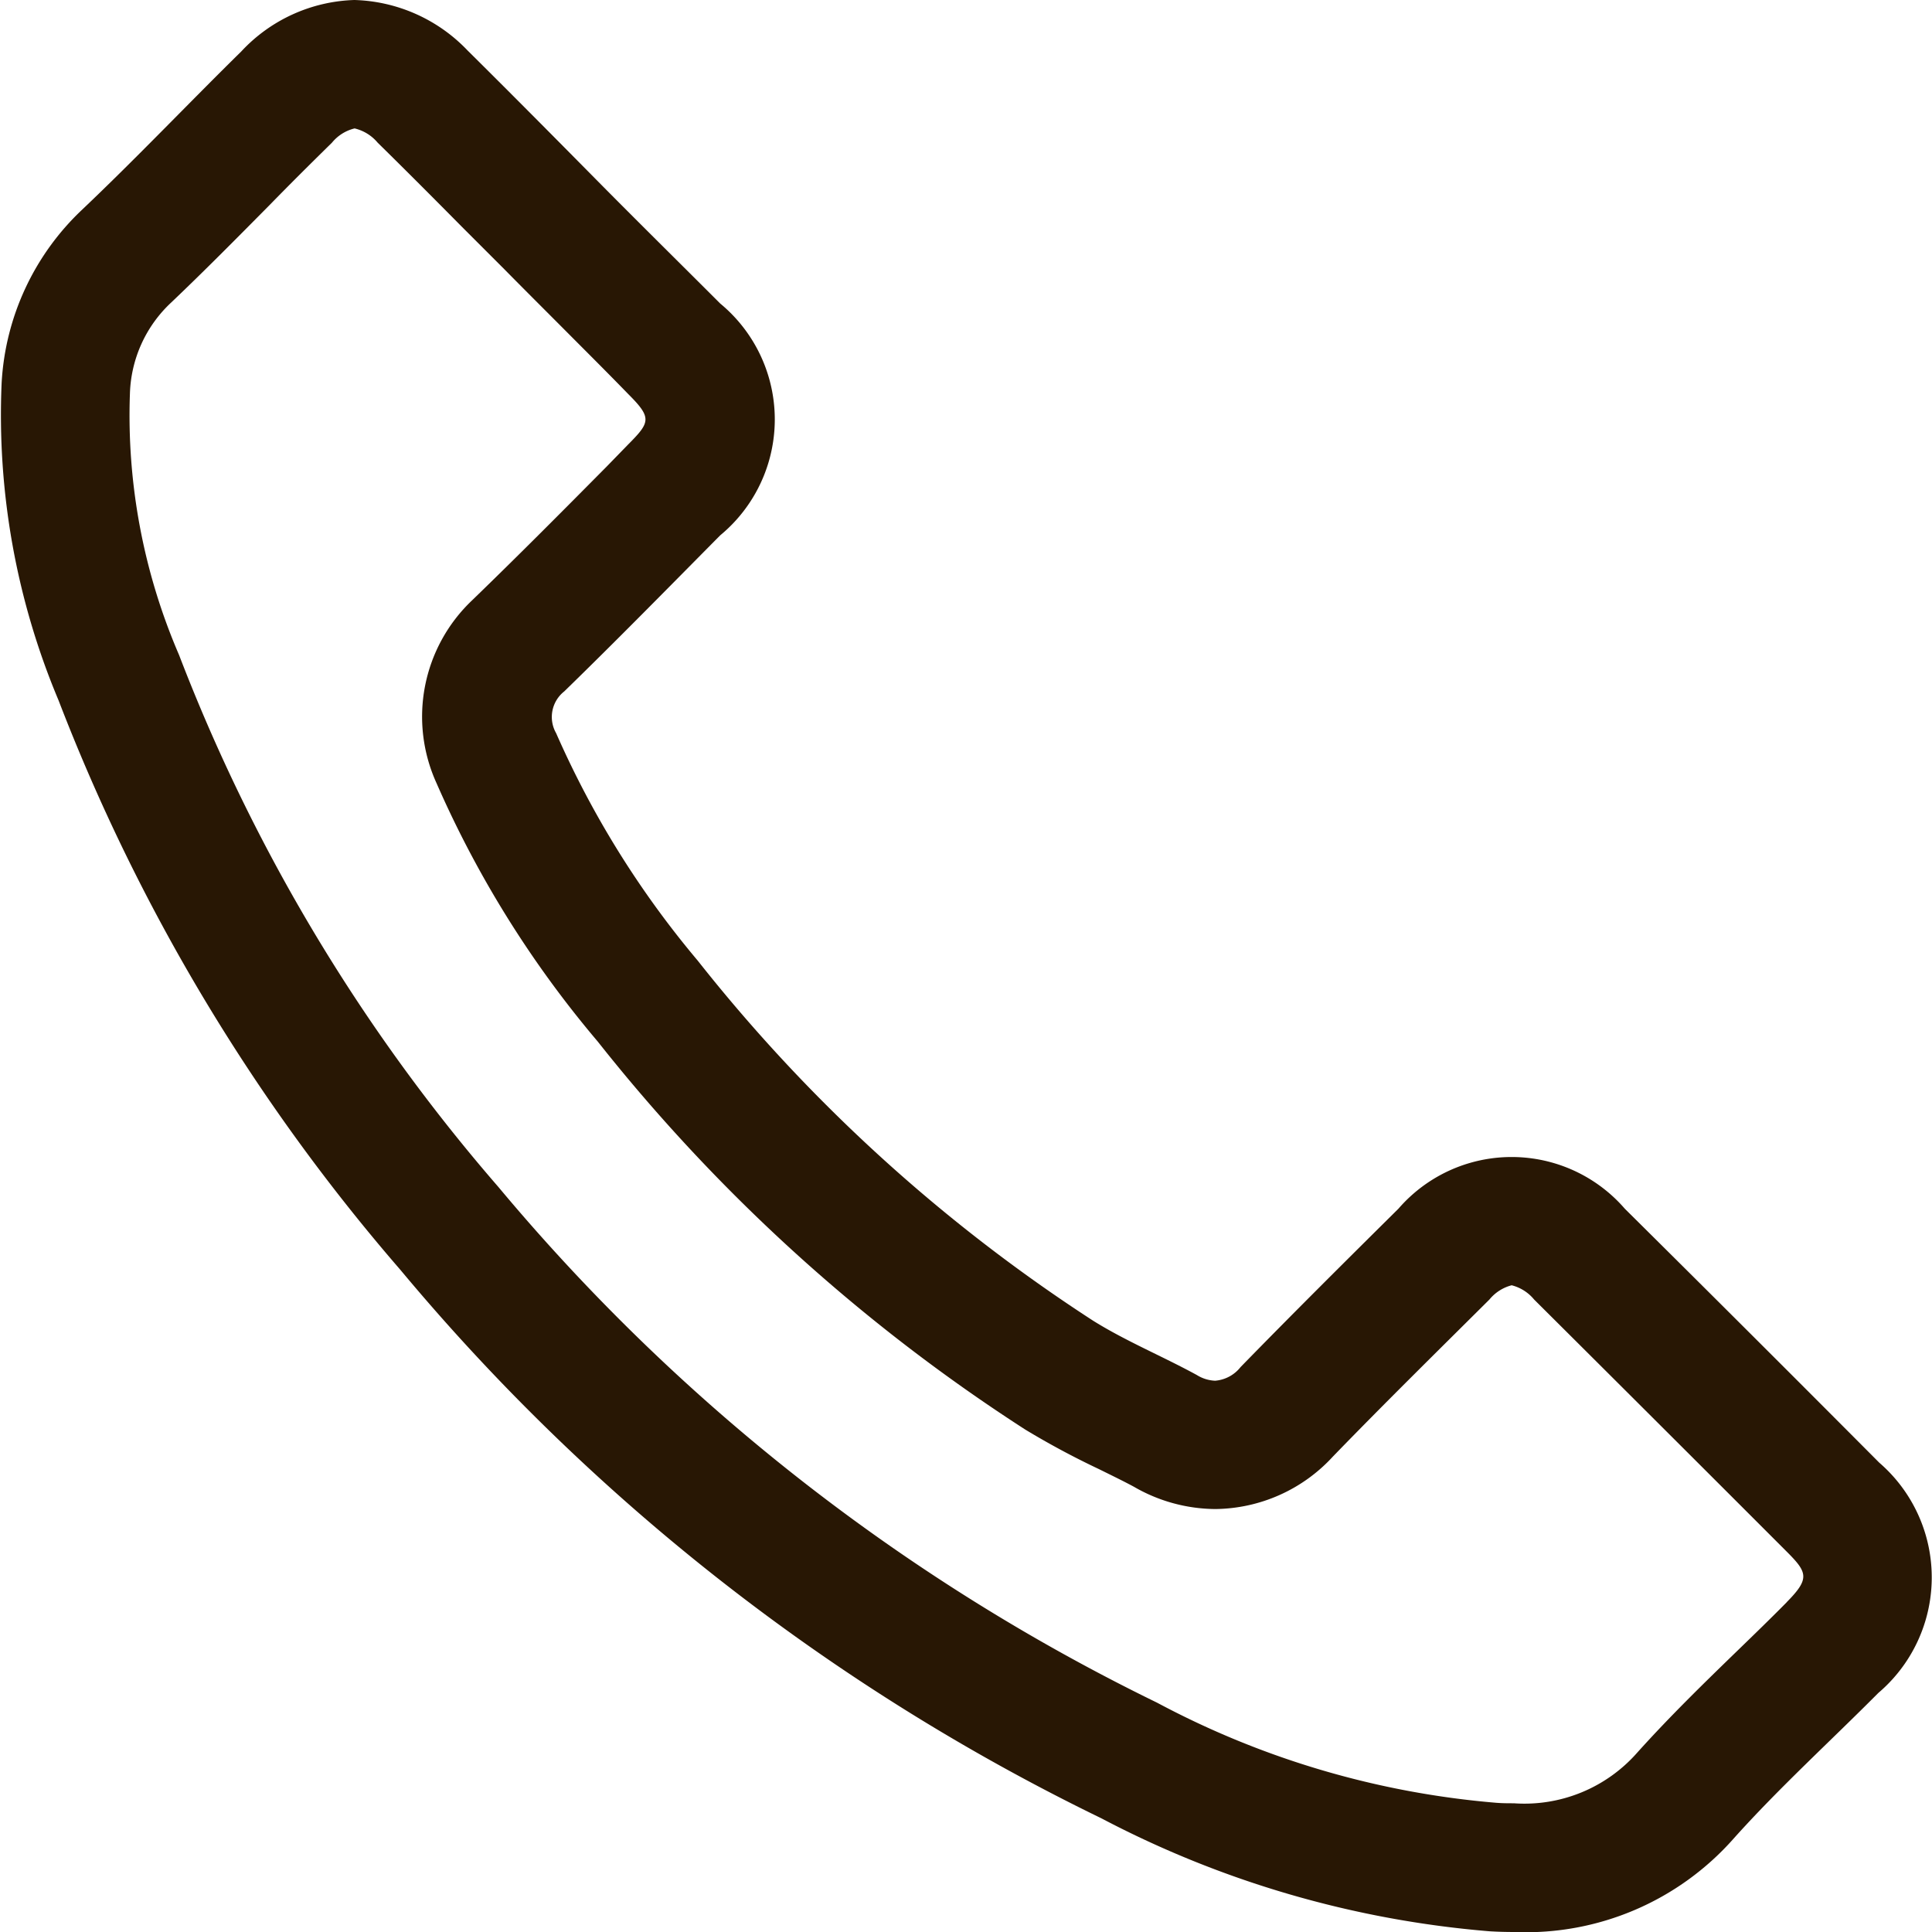 <svg xmlns="http://www.w3.org/2000/svg" width="19.107" height="19.107" viewBox="0 0 19.107 19.107">
  <g id="Groupe_2779" data-name="Groupe 2779" transform="translate(0 -0.318)">
    <path id="Tracé_2396" data-name="Tracé 2396" d="M16.069,12.454a1.481,1.481,0,0,0-2.239,0c-.524.519-1.046,1.038-1.561,1.566a.356.356,0,0,1-.252.135.369.369,0,0,1-.18-.056c-.338-.185-.7-.334-1.024-.536A16.225,16.225,0,0,1,6.9,10,9.291,9.291,0,0,1,5.5,7.751a.322.322,0,0,1,.08-.413C6.1,6.832,6.609,6.313,7.123,5.794a1.487,1.487,0,0,0,0-2.292C6.71,3.089,6.3,2.685,5.891,2.271S5.051,1.422,4.625,1A1.608,1.608,0,0,0,3.505.5a1.593,1.593,0,0,0-1.119.509C1.858,1.528,1.353,2.06.816,2.57a2.548,2.548,0,0,0-.8,1.72A7.276,7.276,0,0,0,.579,7.426,19.043,19.043,0,0,0,3.961,13.06a20.916,20.916,0,0,0,6.932,5.423A10.007,10.007,0,0,0,14.732,19.6c.083.005.165.007.246.007a2.742,2.742,0,0,0,2.169-.926c.448-.5.953-.959,1.429-1.438a1.5,1.5,0,0,0,.009-2.278q-1.254-1.26-2.516-2.511m1.6,3.893c-.157.159-.317.314-.478.47-.33.32-.672.652-1,1.017a1.485,1.485,0,0,1-1.219.5c-.057,0-.115,0-.176-.005a8.642,8.642,0,0,1-3.353-.99,19.758,19.758,0,0,1-6.514-5.1A17.7,17.7,0,0,1,1.771,6.978,5.981,5.981,0,0,1,1.285,4.39a1.283,1.283,0,0,1,.41-.9c.331-.315.65-.638.971-.962.2-.205.407-.411.617-.617a.415.415,0,0,1,.224-.141.425.425,0,0,1,.228.141c.28.275.557.553.833.832l.42.42c.208.211.417.419.624.627s.4.4.6.606c.236.236.221.278,0,.5L6,5.114c-.436.44-.871.878-1.331,1.323a1.586,1.586,0,0,0-.352,1.808A10.4,10.4,0,0,0,5.911,10.8a17.427,17.427,0,0,0,4.23,3.839,8.079,8.079,0,0,0,.727.39c.121.06.243.119.345.174a1.624,1.624,0,0,0,.806.221,1.6,1.6,0,0,0,1.164-.52c.5-.516,1.015-1.023,1.547-1.552a.421.421,0,0,1,.22-.141.421.421,0,0,1,.222.141q1.257,1.251,2.511,2.506c.193.195.213.258-.01.484" transform="translate(0 -0.182)" fill="#281704"/>
  </g>
</svg>
